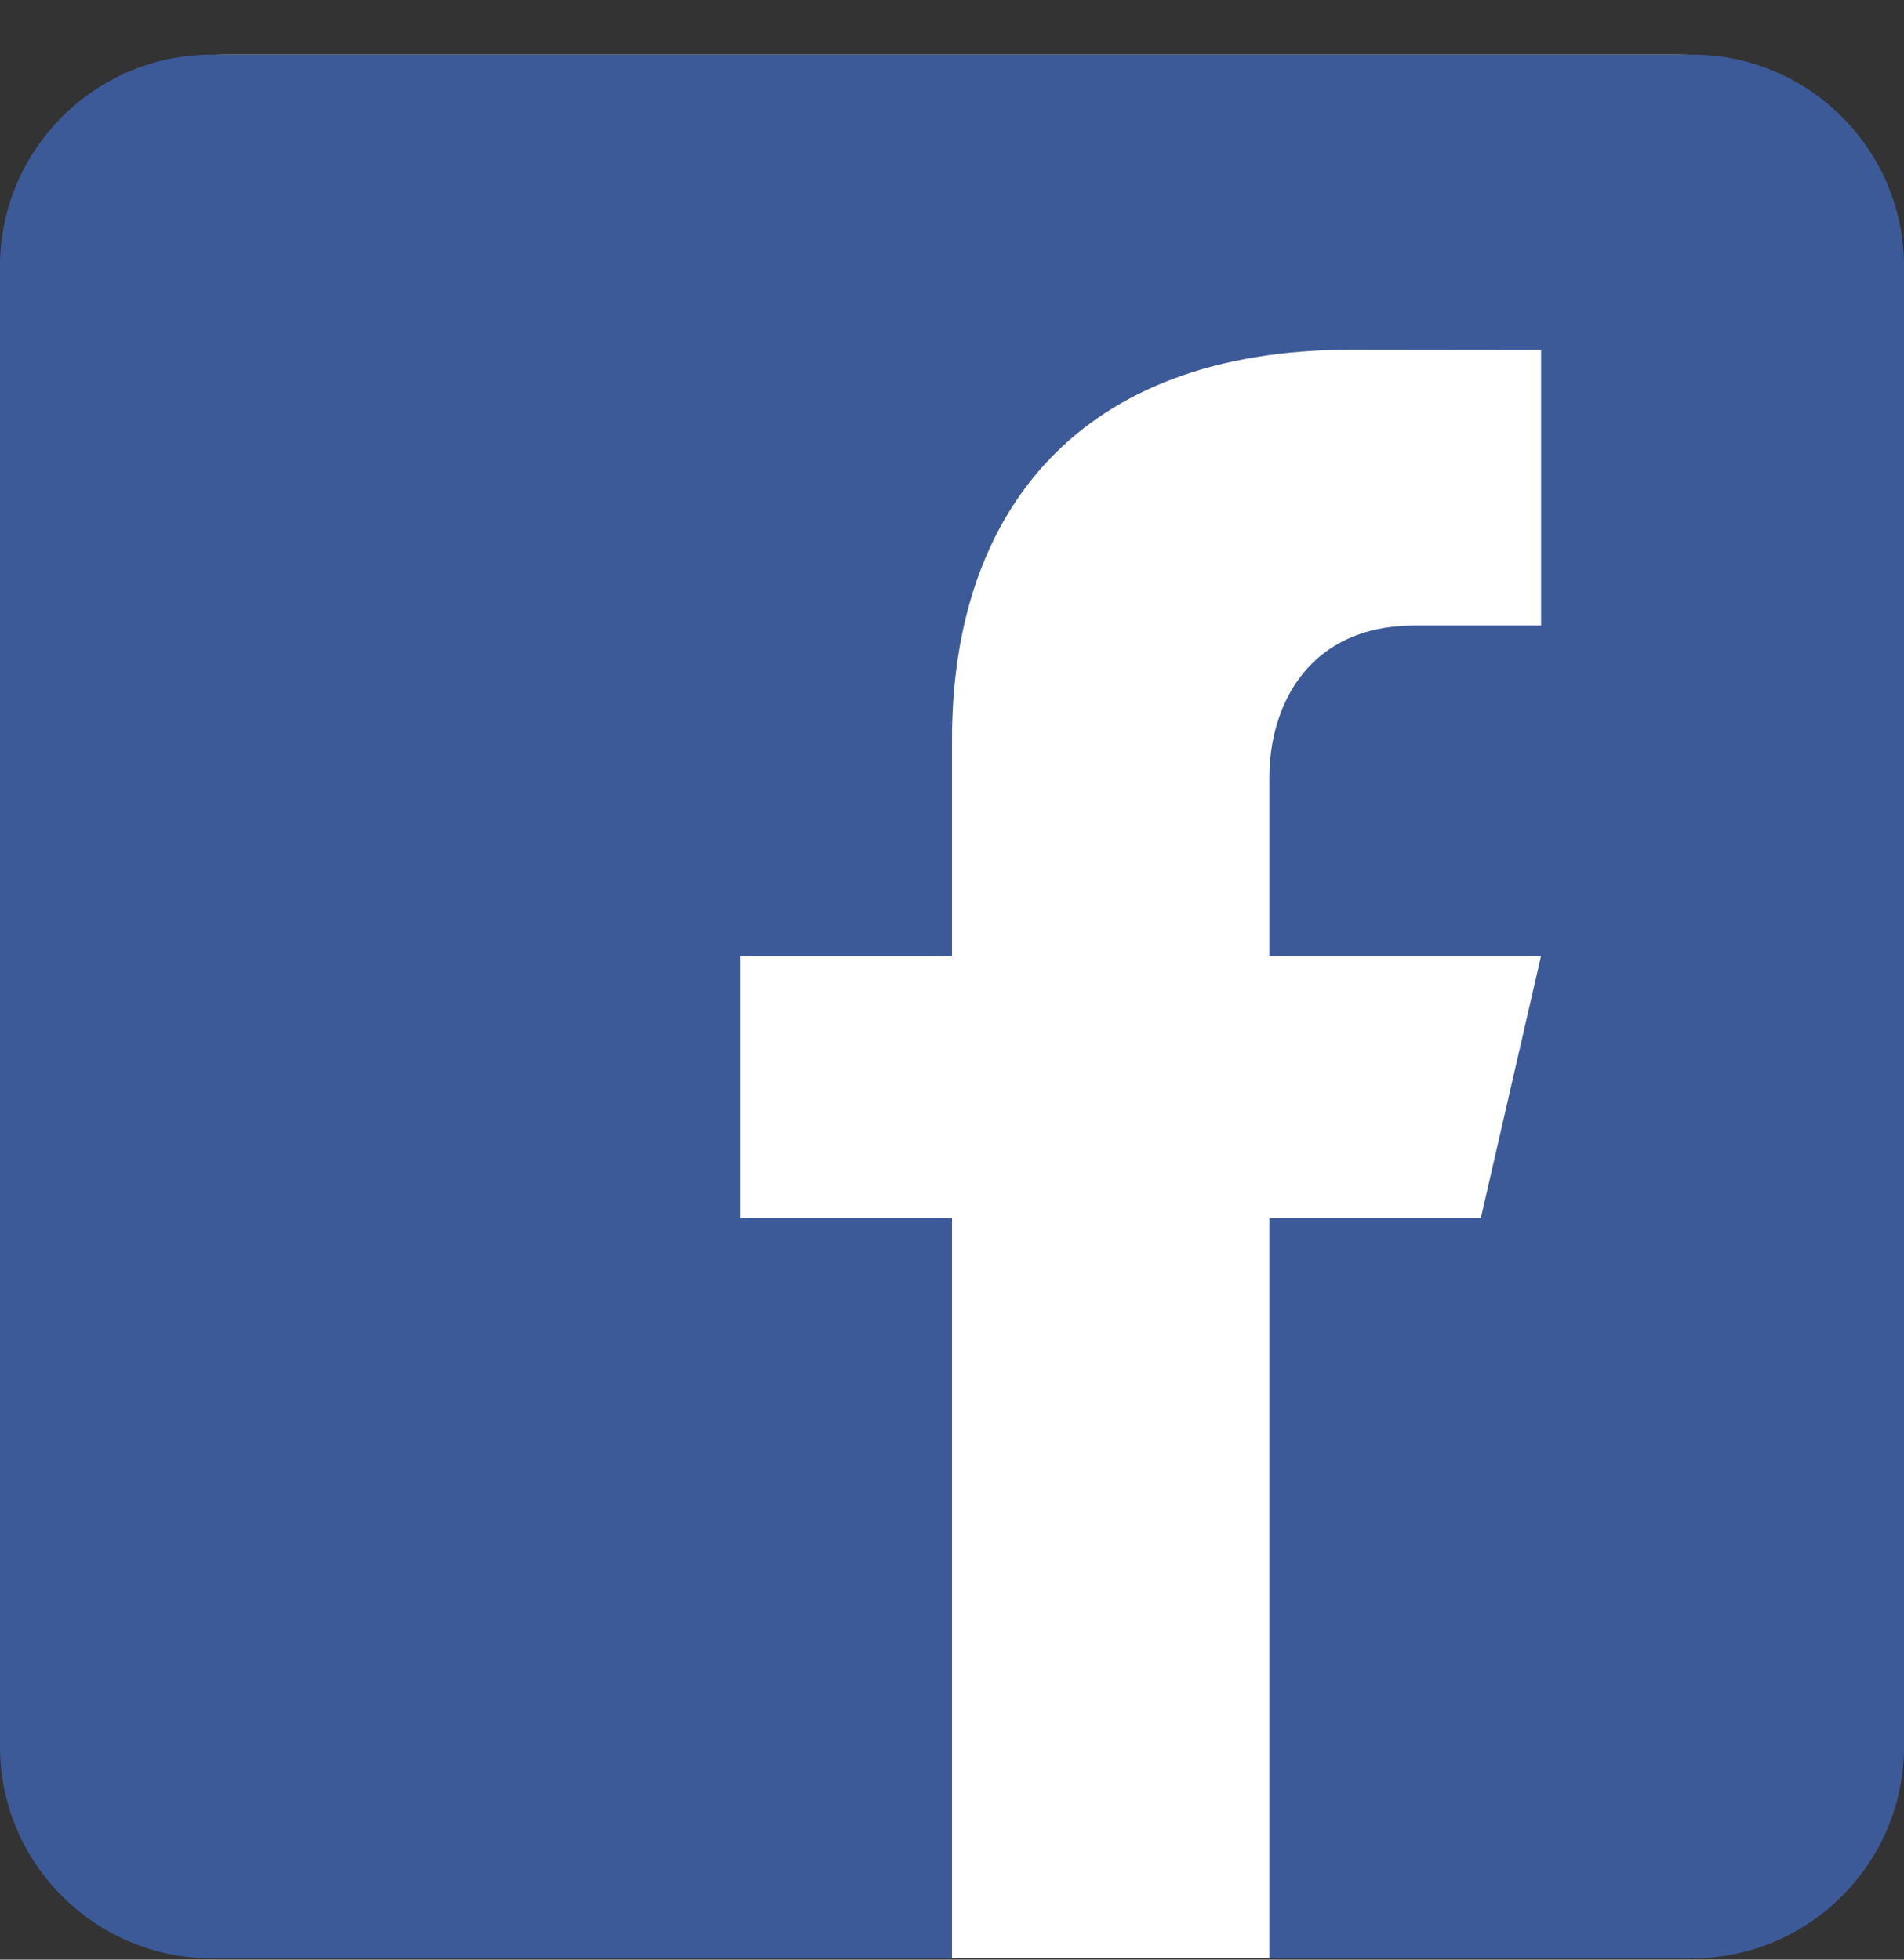 <svg width="34" height="35" viewBox="0 0 34 35" fill="none" xmlns="http://www.w3.org/2000/svg">
<rect x="0" y="0" width="34" height="35" fill="#333333" stroke="none"/>
<g clip-path="url(#clip0_60_2240)">
<rect y="0.976" width="34" height="34" rx="4" fill="white"/>
<path d="M30.222 0.976H3.778C1.7 0.976 0 2.676 0 4.753V31.198C0 33.278 1.7 34.976 3.778 34.976H17V21.753H13.222V17.078H17V13.206C17 9.119 19.289 6.247 24.114 6.247L27.519 6.251V11.172H25.258C23.381 11.172 22.667 12.581 22.667 13.888V17.08H27.517L26.444 21.753H22.667V34.976H30.222C32.3 34.976 34 33.278 34 31.198V4.753C34 2.676 32.3 0.976 30.222 0.976Z" fill="#3D5A98"/>
</g>
<defs>
<clipPath id="clip0_60_2240">
<rect width="34" height="34" fill="white" transform="translate(0 0.976)"/>
</clipPath>
</defs>
</svg>
